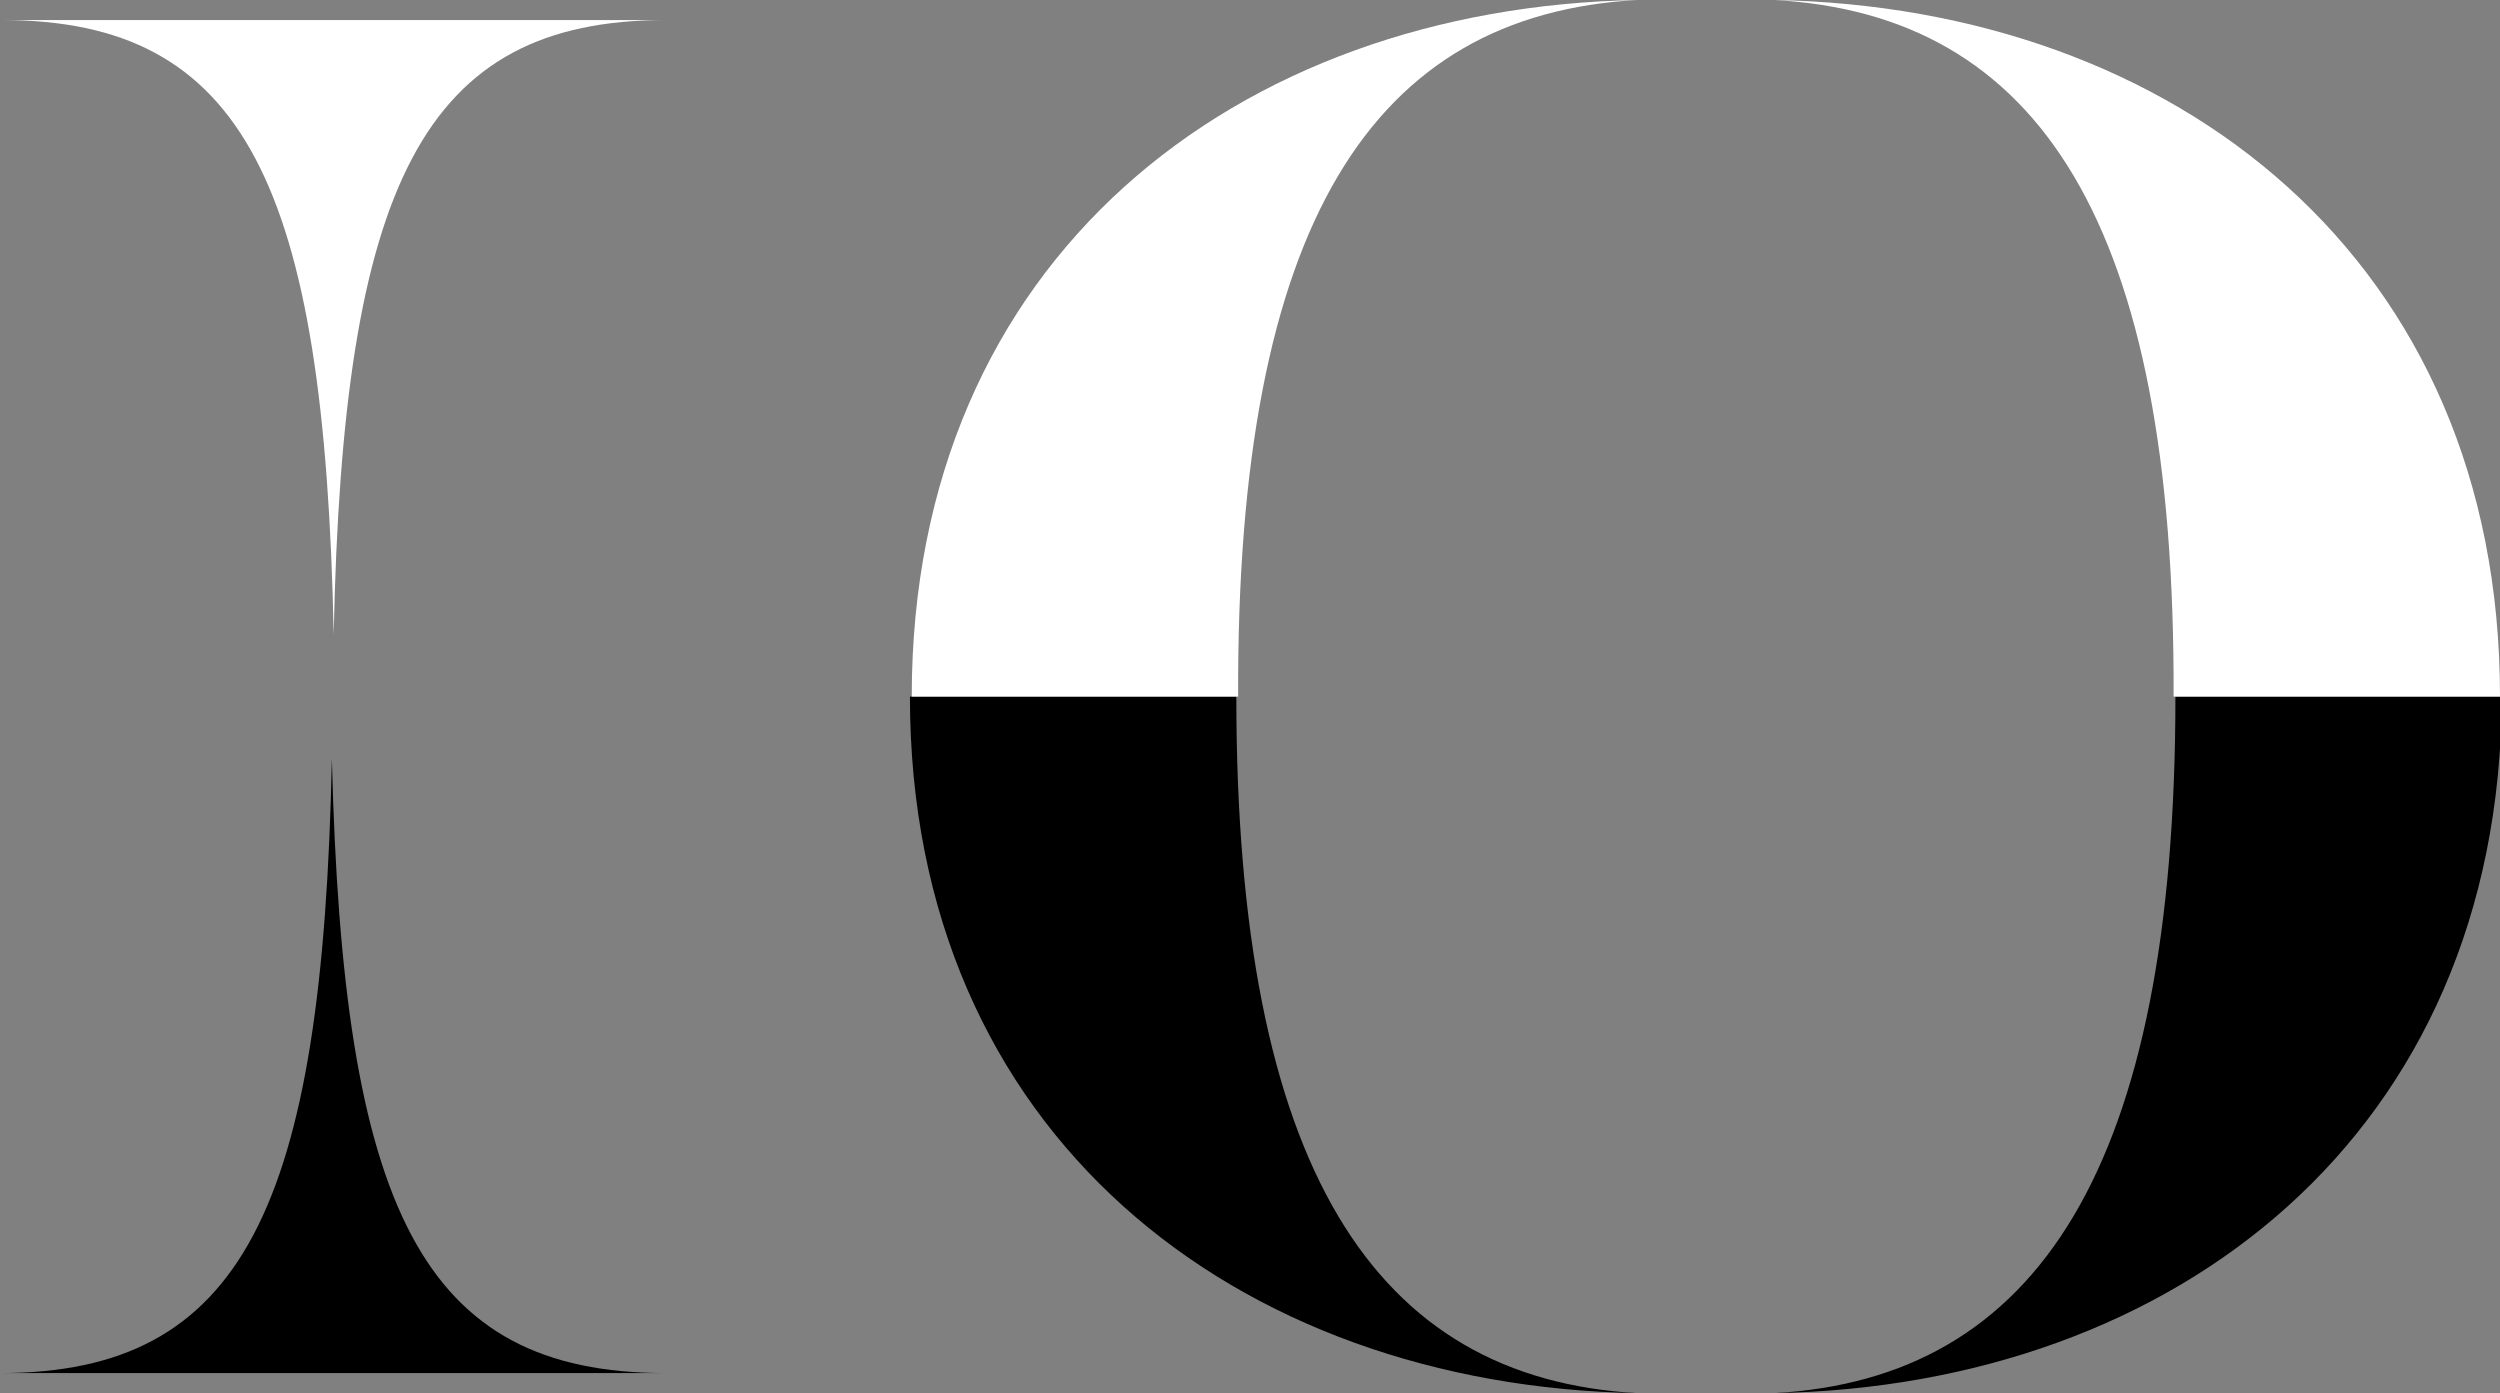 <svg xmlns="http://www.w3.org/2000/svg" xmlns:xlink="http://www.w3.org/1999/xlink" id="uuid-91ff28ac-ef96-42b3-9953-f79efb0f1a1a" x="0px" y="0px" viewBox="0 0 137.1 76.4" style="enable-background:new 0 0 137.1 76.4;" xml:space="preserve"><rect x="0" y="0" width="137.1" height="76.4" fill="#808080" stroke="none"/><style type="text/css">	.st0{clip-path:url(#SVGID_00000041981998834040794140000003189475573625125805_);}	.st1{clip-path:url(#SVGID_00000111871107452678006120000001413588569919158166_);}	.st2{fill:#FFFFFF;}</style><g id="uuid-8ab6e304-fb73-4e5a-a47d-7b758246d44b">	<g>		<g id="uuid-3d426a5c-f699-4ab9-8474-ff9970d58f2d">			<g>				<defs>					<rect id="SVGID_1_" x="0" y="38.2" width="137.1" height="38.2"></rect>				</defs>				<clipPath id="SVGID_00000041997502250947091380000002789580127555317933_">					<use xlink:href="#SVGID_1_" style="overflow:visible;"></use>				</clipPath>				<g style="clip-path:url(#SVGID_00000041997502250947091380000002789580127555317933_);">					<g id="uuid-8db359a0-8fb2-421c-b2be-36020bdac572">						<path id="uuid-622a1cc5-4421-4740-8827-e26f66758616" d="M36.5,75.3c-13.4,0-17.7-9-18.3-33.7C17.7,66.3,13.3,75.3,0,75.3        h18.2H36.5z"></path>						<path id="uuid-b5ed6403-cb7f-4cfc-afc2-b8a0c1d1b39a" d="M137.2,38.2h-17.9c0,25.9-7.6,37.4-22,38.2        C119.3,76,137.1,62.2,137.2,38.2L137.2,38.2z"></path>						<path id="uuid-3ca9cd5f-3b25-4142-9cce-9c2774ac70dc" d="M67.8,38.2c0,25.9,7.6,37.4,22,38.2c-22-0.4-39.9-14.2-39.9-38.2        H67.8z"></path>					</g>				</g>			</g>		</g>		<g id="uuid-806aa055-14b0-4edc-bf1b-a8837ccadc01">			<g>				<defs>					<rect id="SVGID_00000112617427855416208600000002833236325972210315_" x="0" width="137.1" height="38.2"></rect>				</defs>				<clipPath id="SVGID_00000083072905686039553830000006097526230348222365_">					<use xlink:href="#SVGID_00000112617427855416208600000002833236325972210315_" style="overflow:visible;"></use>				</clipPath>				<g style="clip-path:url(#SVGID_00000083072905686039553830000006097526230348222365_);">					<g id="uuid-e47a0f25-4209-4bae-b396-6c2db8110537">						<path id="uuid-3c885a9b-24ee-462e-86f0-997c3f5cd73f" class="st2" d="M0.1,1.1c13.3,0,17.7,9,18.2,33.7        c0.5-24.7,4.9-33.7,18.2-33.7H0.1z"></path>						<path id="uuid-8dc70ccb-cce5-4cef-a876-9de57bd99d3a" class="st2" d="M119.2,38.2h17.9c0-24-17.8-37.8-39.8-38.2        C111.8,0.8,119.3,12.2,119.2,38.2L119.2,38.2z"></path>						<path id="uuid-d3cde9b0-4d90-4ee8-adbb-d12916874f24" class="st2" d="M67.9,38.2H50C50,14.2,67.8,0.4,89.8,0        C75.3,0.8,67.8,12.2,67.9,38.2L67.9,38.2z"></path>					</g>				</g>			</g>		</g>	</g></g></svg>